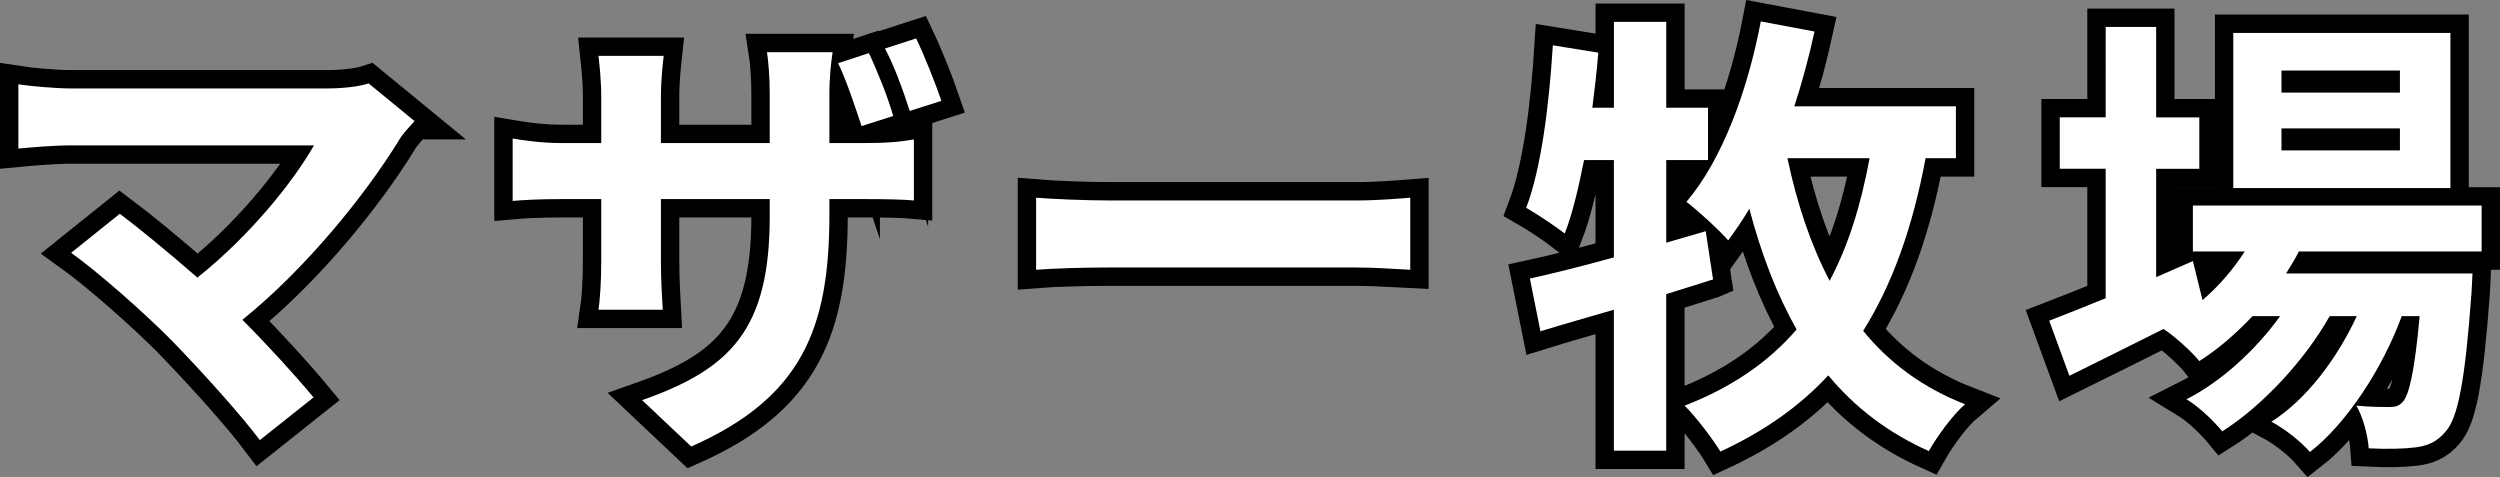 <?xml version="1.0" encoding="UTF-8"?>
<svg id="c" data-name="KV" xmlns="http://www.w3.org/2000/svg" width="272.309" height="51.977" viewBox="0 0 272.309 51.977">
  <rect x="0" y="0" width="272.309" height="51.977" fill="#808080" stroke="none"/>
  <defs>
    <style>
      .d {
        stroke: #000;
        stroke-miterlimit: 10;
        stroke-width: 4px;
      }

      .d, .e {
        fill: #fff;
      }
    </style>
  </defs>
  <g>
    <path class="d" d="M45.152,13.185c-.7.8-1.35,1.45-1.7,2.1-3.6,5.851-10,13.851-17.051,19.552,2.85,2.85,5.8,6.1,7.75,8.45l-5.851,4.65c-2.1-2.8-6.3-7.45-9.55-10.801-2.9-2.95-8-7.45-11.001-9.601l5.3-4.25c2,1.5,5.3,4.2,8.451,6.95,5.65-4.5,10.351-10.301,12.701-14.401H7.75c-2,0-4.7.25-5.75.35v-7c1.3.2,4.05.45,5.75.45h27.752c1.9,0,3.6-.2,4.65-.55l5,4.101Z"/>
    <path class="d" d="M94.043,15.585c2.65,0,4.15-.15,5.5-.4v6.65c-1.1-.1-2.85-.15-5.451-.15h-3.75v1.65c0,12.401-2.95,19.951-15.051,25.302l-5.351-5.051c9.651-3.4,13.901-7.7,13.901-20.001v-1.9h-11.851v6.801c0,2.25.15,4.25.2,5.25h-7c.15-1,.3-3,.3-5.25v-6.801h-4.25c-2.5,0-4.3.101-5.4.2v-6.8c.9.15,2.9.5,5.4.5h4.25v-5c0-1.9-.2-3.55-.3-4.5h7.1c-.1.95-.3,2.55-.3,4.55v4.95h11.851v-5.3c0-2-.15-3.65-.3-4.601h7.15c-.15,1-.35,2.601-.35,4.601v5.3h3.7ZM93.843,13.734c-.7-2.1-1.6-4.851-2.55-6.851l3.35-1.1c.95,2,2.1,4.9,2.65,6.85l-3.45,1.1ZM99.093,12.084c-.7-2.15-1.65-4.85-2.7-6.8l3.4-1.101c.95,2,2.1,4.9,2.75,6.801l-3.45,1.1Z"/>
    <path class="d" d="M112.857,21.535c1.8.149,5.451.3,8.051.3h26.852c2.3,0,4.55-.2,5.85-.3v7.85c-1.2-.05-3.75-.25-5.85-.25h-26.852c-2.85,0-6.201.1-8.051.25v-7.85Z"/>
    <path class="d" d="M186.59,30.436c-1.7.55-3.35,1.05-5.1,1.6v17.052h-5.7v-15.352c-2.9.851-5.601,1.601-8,2.351l-1.15-5.75c2.55-.55,5.7-1.35,9.151-2.3v-10.601h-3.25c-.6,3-1.25,5.8-2.1,8-.9-.7-3.05-2.15-4.2-2.8,1.65-4.35,2.5-11.25,2.9-17.701l4.951.8c-.15,2-.4,4-.65,6h2.351V2.384h5.7v9.351h4.55v5.7h-4.55v9l4.3-1.25.8,5.25ZM209.742,17.234c-1.4,7.501-3.6,13.701-6.8,18.801,2.85,3.5,6.5,6.201,11.101,8-1.3,1.1-3.05,3.5-3.95,5.101-4.45-2-8.05-4.75-10.951-8.251-3.15,3.4-7,6.101-11.75,8.301-.75-1.25-2.7-3.85-3.9-5,5.15-2,9.15-4.75,12.201-8.301-2.15-3.8-3.85-8.2-5.15-13.151-.75,1.3-1.55,2.4-2.3,3.45-.95-1.1-3.3-3.25-4.55-4.2,3.9-4.6,6.65-12.051,8.101-19.651l5.85,1.1c-.6,2.75-1.35,5.551-2.2,8.15h17.601v5.65h-3.3ZM194.691,17.234c1.05,4.95,2.55,9.451,4.6,13.351,2-3.75,3.4-8.201,4.351-13.351h-8.951Z"/>
    <path class="d" d="M250.407,27.385c-.4.8-.9,1.6-1.4,2.4h20.301s-.05,1.351-.1,2.05c-.7,9.75-1.5,13.751-2.85,15.201-.95,1.15-2.05,1.55-3.3,1.7-1.15.15-3.05.2-5.05.1-.1-1.4-.6-3.4-1.35-4.65,1.6.149,2.9.149,3.55.149.7,0,1.1-.1,1.5-.55.7-.75,1.3-3.3,1.85-9.351h-1.95c-2.05,5.601-5.95,11.651-10,14.801-1-1.15-2.7-2.5-4.2-3.3,3.8-2.4,7.15-6.851,9.3-11.501h-2.95c-2.7,4.8-7.35,9.801-11.701,12.551-.95-1.15-2.5-2.65-3.9-3.5,3.7-1.851,7.55-5.351,10.2-9.051h-3c-1.8,1.9-3.75,3.601-5.8,4.9-.75-.95-2.65-2.7-3.9-3.5-3.6,1.8-7.2,3.6-10.25,5.1l-2.2-6c1.7-.65,3.8-1.5,6.15-2.45v-14.101h-5v-5.601h5V2.934h5.5v9.851h4.7v5.601h-4.7v11.801l4-1.75,1.05,4.25c1.8-1.55,3.35-3.35,4.6-5.3h-5.65v-5h31.452v5h-19.901ZM266.908,20.485h-23.651V3.584h23.651v16.901ZM261.408,7.684h-12.901v2.4h12.901v-2.4ZM261.408,13.984h-12.901v2.4h12.901v-2.4Z"/>
  </g>
  <g>
    <path class="e" d="M45.152,13.185c-.7.8-1.35,1.45-1.7,2.1-3.6,5.851-10,13.851-17.051,19.552,2.85,2.85,5.8,6.1,7.75,8.45l-5.851,4.65c-2.1-2.8-6.3-7.45-9.55-10.801-2.9-2.95-8-7.45-11.001-9.601l5.3-4.25c2,1.5,5.3,4.2,8.451,6.95,5.65-4.5,10.351-10.301,12.701-14.401H7.75c-2,0-4.7.25-5.75.35v-7c1.3.2,4.05.45,5.75.45h27.752c1.9,0,3.6-.2,4.65-.55l5,4.101Z"/>
    <path class="e" d="M94.043,15.585c2.65,0,4.15-.15,5.5-.4v6.65c-1.1-.1-2.85-.15-5.451-.15h-3.75v1.65c0,12.401-2.95,19.951-15.051,25.302l-5.351-5.051c9.651-3.4,13.901-7.7,13.901-20.001v-1.9h-11.851v6.801c0,2.25.15,4.25.2,5.25h-7c.15-1,.3-3,.3-5.25v-6.801h-4.25c-2.5,0-4.3.101-5.4.2v-6.8c.9.15,2.9.5,5.4.5h4.25v-5c0-1.9-.2-3.55-.3-4.5h7.1c-.1.95-.3,2.55-.3,4.55v4.95h11.851v-5.3c0-2-.15-3.65-.3-4.601h7.15c-.15,1-.35,2.601-.35,4.601v5.3h3.7ZM93.843,13.734c-.7-2.1-1.6-4.851-2.55-6.851l3.35-1.1c.95,2,2.1,4.9,2.65,6.85l-3.45,1.1ZM99.093,12.084c-.7-2.15-1.65-4.85-2.7-6.8l3.4-1.101c.95,2,2.1,4.9,2.75,6.801l-3.45,1.1Z"/>
    <path class="e" d="M112.857,21.535c1.8.149,5.451.3,8.051.3h26.852c2.3,0,4.55-.2,5.85-.3v7.85c-1.2-.05-3.75-.25-5.85-.25h-26.852c-2.85,0-6.201.1-8.051.25v-7.85Z"/>
    <path class="e" d="M186.59,30.436c-1.7.55-3.35,1.05-5.1,1.6v17.052h-5.7v-15.352c-2.9.851-5.601,1.601-8,2.351l-1.15-5.75c2.55-.55,5.7-1.35,9.151-2.3v-10.601h-3.25c-.6,3-1.25,5.8-2.1,8-.9-.7-3.05-2.15-4.2-2.8,1.65-4.35,2.5-11.25,2.9-17.701l4.951.8c-.15,2-.4,4-.65,6h2.351V2.384h5.7v9.351h4.55v5.7h-4.55v9l4.3-1.25.8,5.25ZM209.742,17.234c-1.4,7.501-3.6,13.701-6.8,18.801,2.85,3.5,6.5,6.201,11.101,8-1.3,1.1-3.05,3.5-3.95,5.101-4.45-2-8.05-4.75-10.951-8.251-3.15,3.4-7,6.101-11.75,8.301-.75-1.25-2.7-3.85-3.9-5,5.15-2,9.15-4.75,12.201-8.301-2.15-3.8-3.85-8.2-5.15-13.151-.75,1.3-1.55,2.4-2.3,3.45-.95-1.1-3.3-3.25-4.55-4.2,3.9-4.6,6.65-12.051,8.101-19.651l5.85,1.1c-.6,2.75-1.35,5.551-2.2,8.15h17.601v5.65h-3.3ZM194.691,17.234c1.05,4.95,2.55,9.451,4.6,13.351,2-3.75,3.4-8.201,4.351-13.351h-8.951Z"/>
    <path class="e" d="M250.407,27.385c-.4.8-.9,1.6-1.4,2.4h20.301s-.05,1.351-.1,2.05c-.7,9.75-1.5,13.751-2.85,15.201-.95,1.15-2.05,1.55-3.3,1.7-1.15.15-3.05.2-5.05.1-.1-1.4-.6-3.4-1.35-4.65,1.6.149,2.9.149,3.55.149.7,0,1.1-.1,1.5-.55.7-.75,1.3-3.3,1.85-9.351h-1.95c-2.05,5.601-5.95,11.651-10,14.801-1-1.15-2.7-2.5-4.2-3.3,3.8-2.4,7.15-6.851,9.3-11.501h-2.95c-2.7,4.8-7.35,9.801-11.701,12.551-.95-1.15-2.5-2.65-3.9-3.5,3.7-1.851,7.55-5.351,10.2-9.051h-3c-1.8,1.9-3.75,3.601-5.8,4.9-.75-.95-2.65-2.7-3.9-3.5-3.6,1.8-7.2,3.6-10.25,5.1l-2.2-6c1.7-.65,3.8-1.5,6.15-2.45v-14.101h-5v-5.601h5V2.934h5.5v9.851h4.7v5.601h-4.7v11.801l4-1.75,1.05,4.25c1.8-1.55,3.35-3.35,4.6-5.3h-5.65v-5h31.452v5h-19.901ZM266.908,20.485h-23.651V3.584h23.651v16.901ZM261.408,7.684h-12.901v2.4h12.901v-2.4ZM261.408,13.984h-12.901v2.4h12.901v-2.4Z"/>
  </g>
</svg>